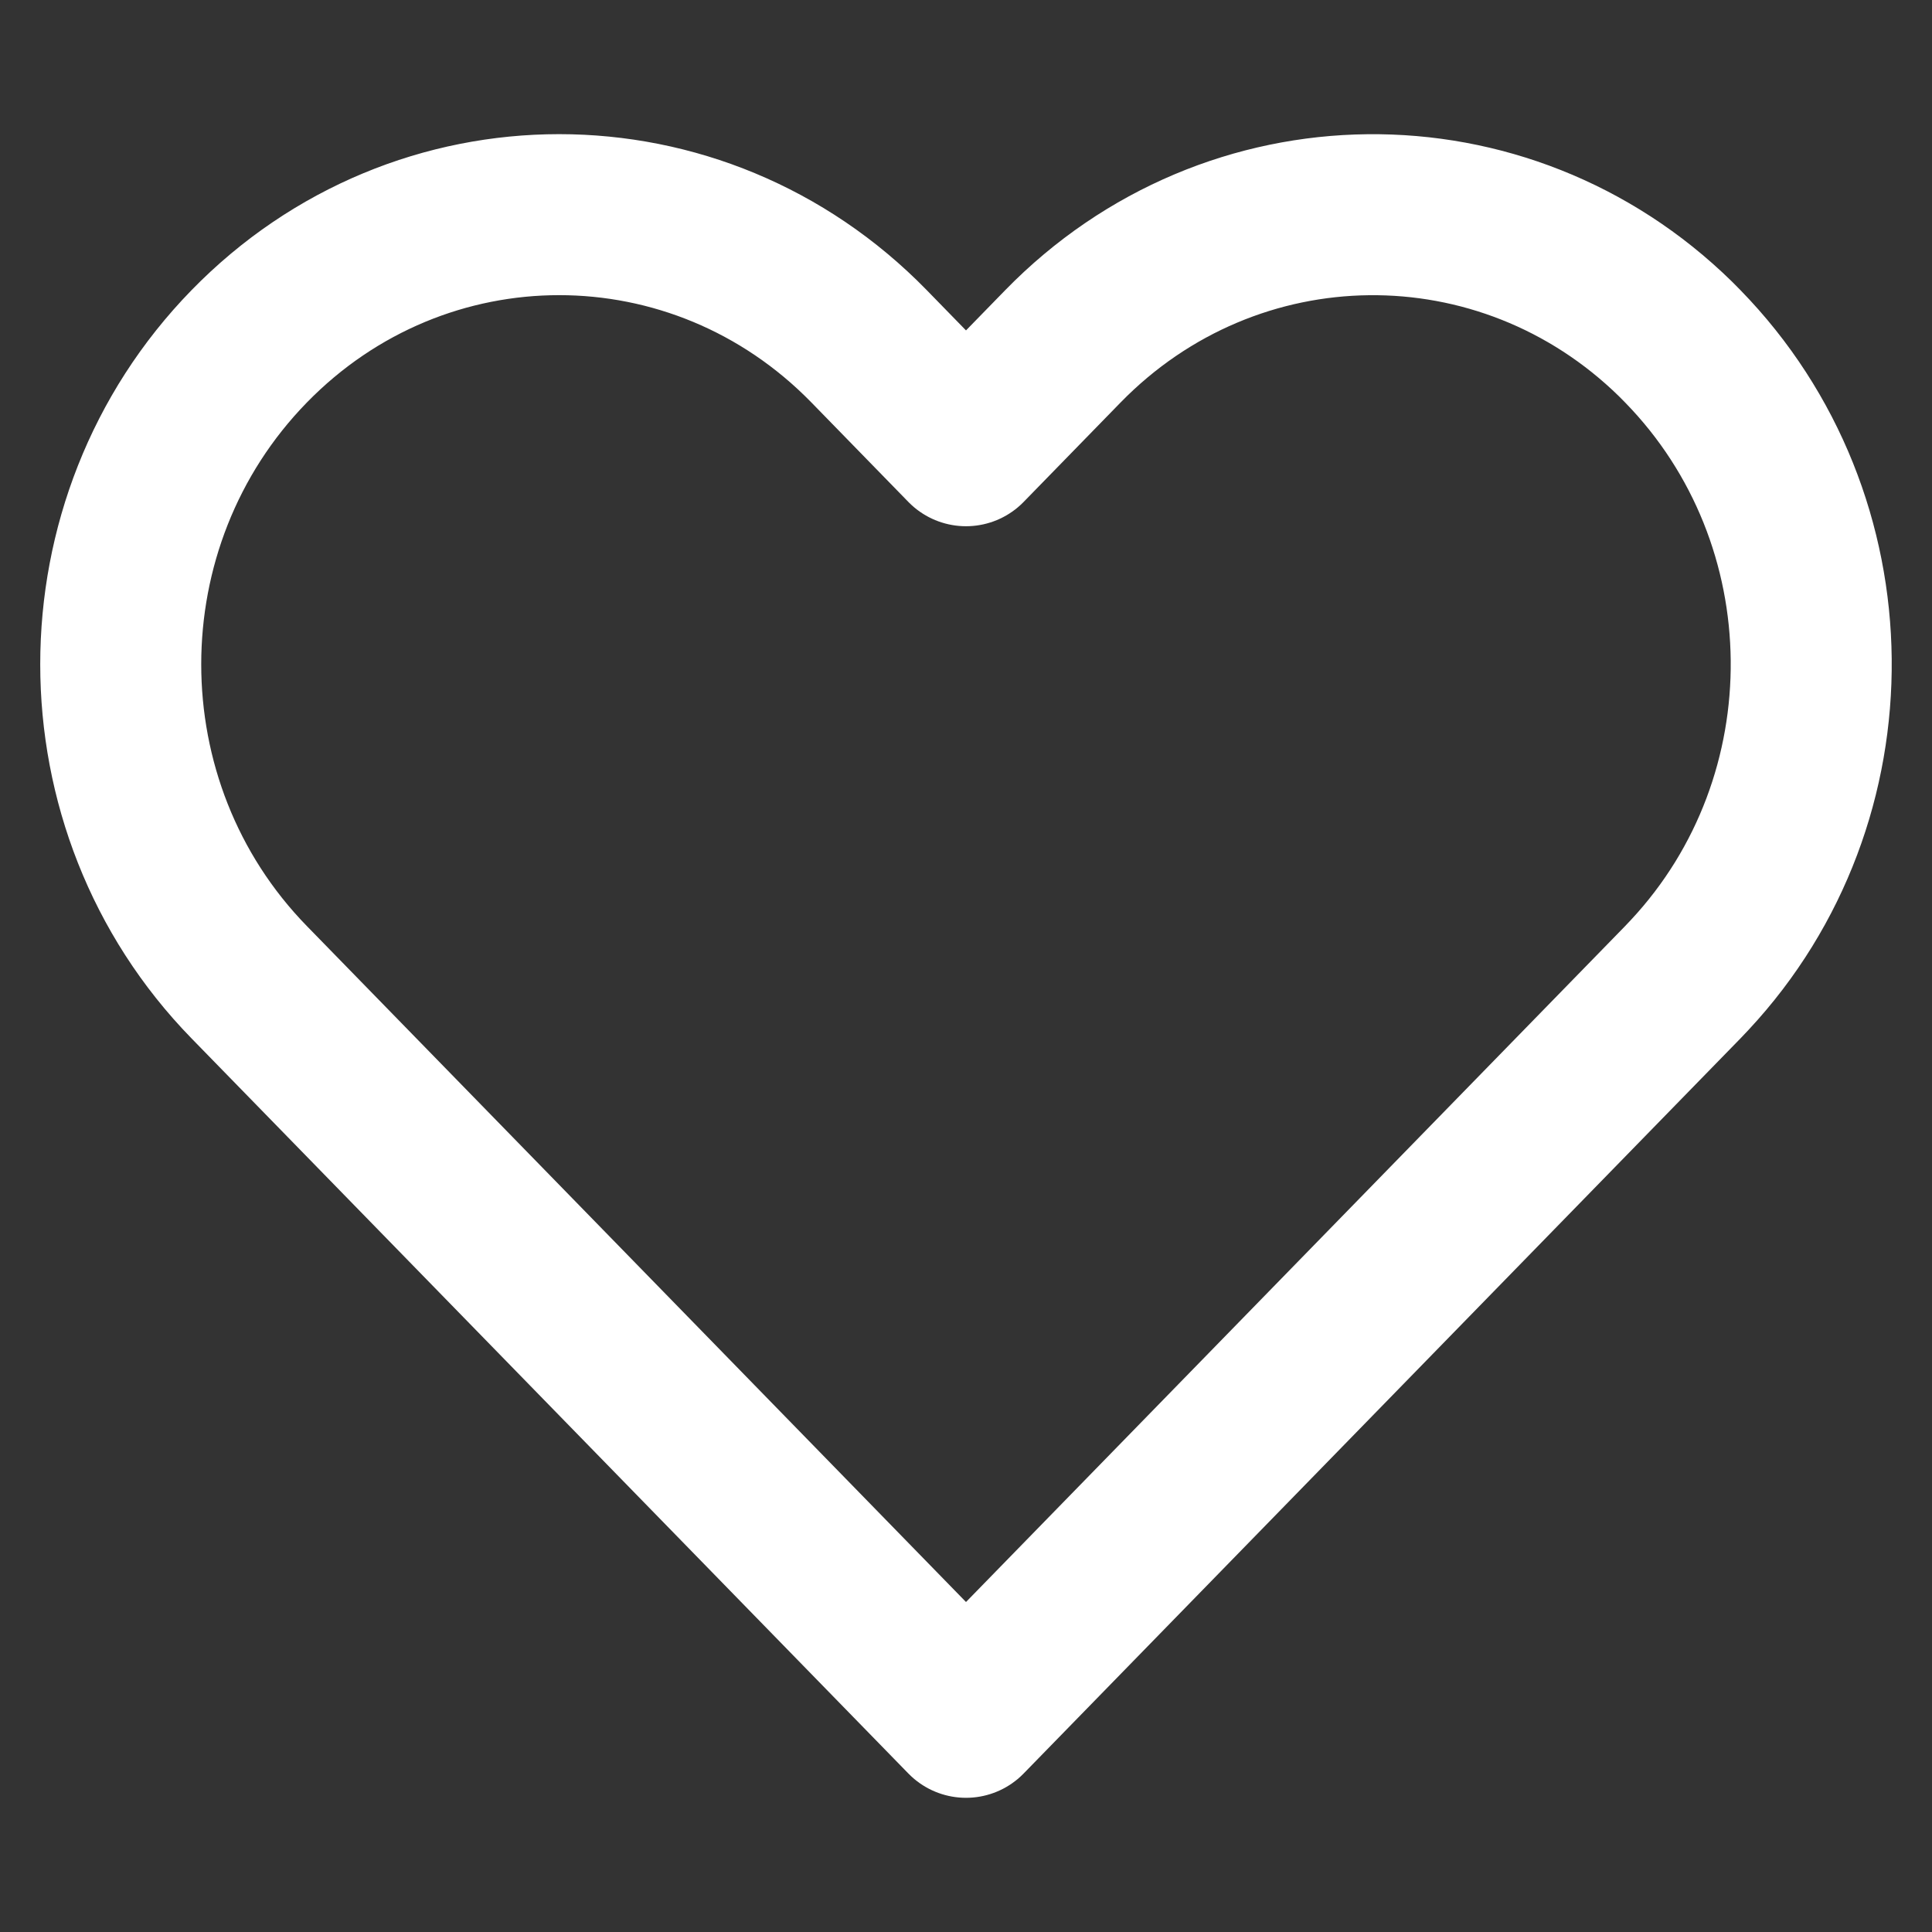  <svg width="24" height="24" viewBox="0 0 24 24" fill="none" xmlns="http://www.w3.org/2000/svg" class="text-text-fixed-light" data-testid="icon-favorites" style="width: 16px; height: 16px;" stroke="none"><rect x="0" y="0" width="24" height="24" fill="#333333" stroke="none"/><path d="M10.797 4.303L12 5.537L13.203 4.303C15.301 2.152 18.683 2.122 20.816 4.213L20.905 4.303C23.002 6.453 23.031 9.922 20.992 12.109L20.905 12.201L12 21.333L3.095 12.201C0.968 10.02 0.968 6.484 3.095 4.303C5.222 2.121 8.67 2.121 10.797 4.303Z" stroke="#fff" stroke-width="2" stroke-linejoin="round"></path>
</svg>